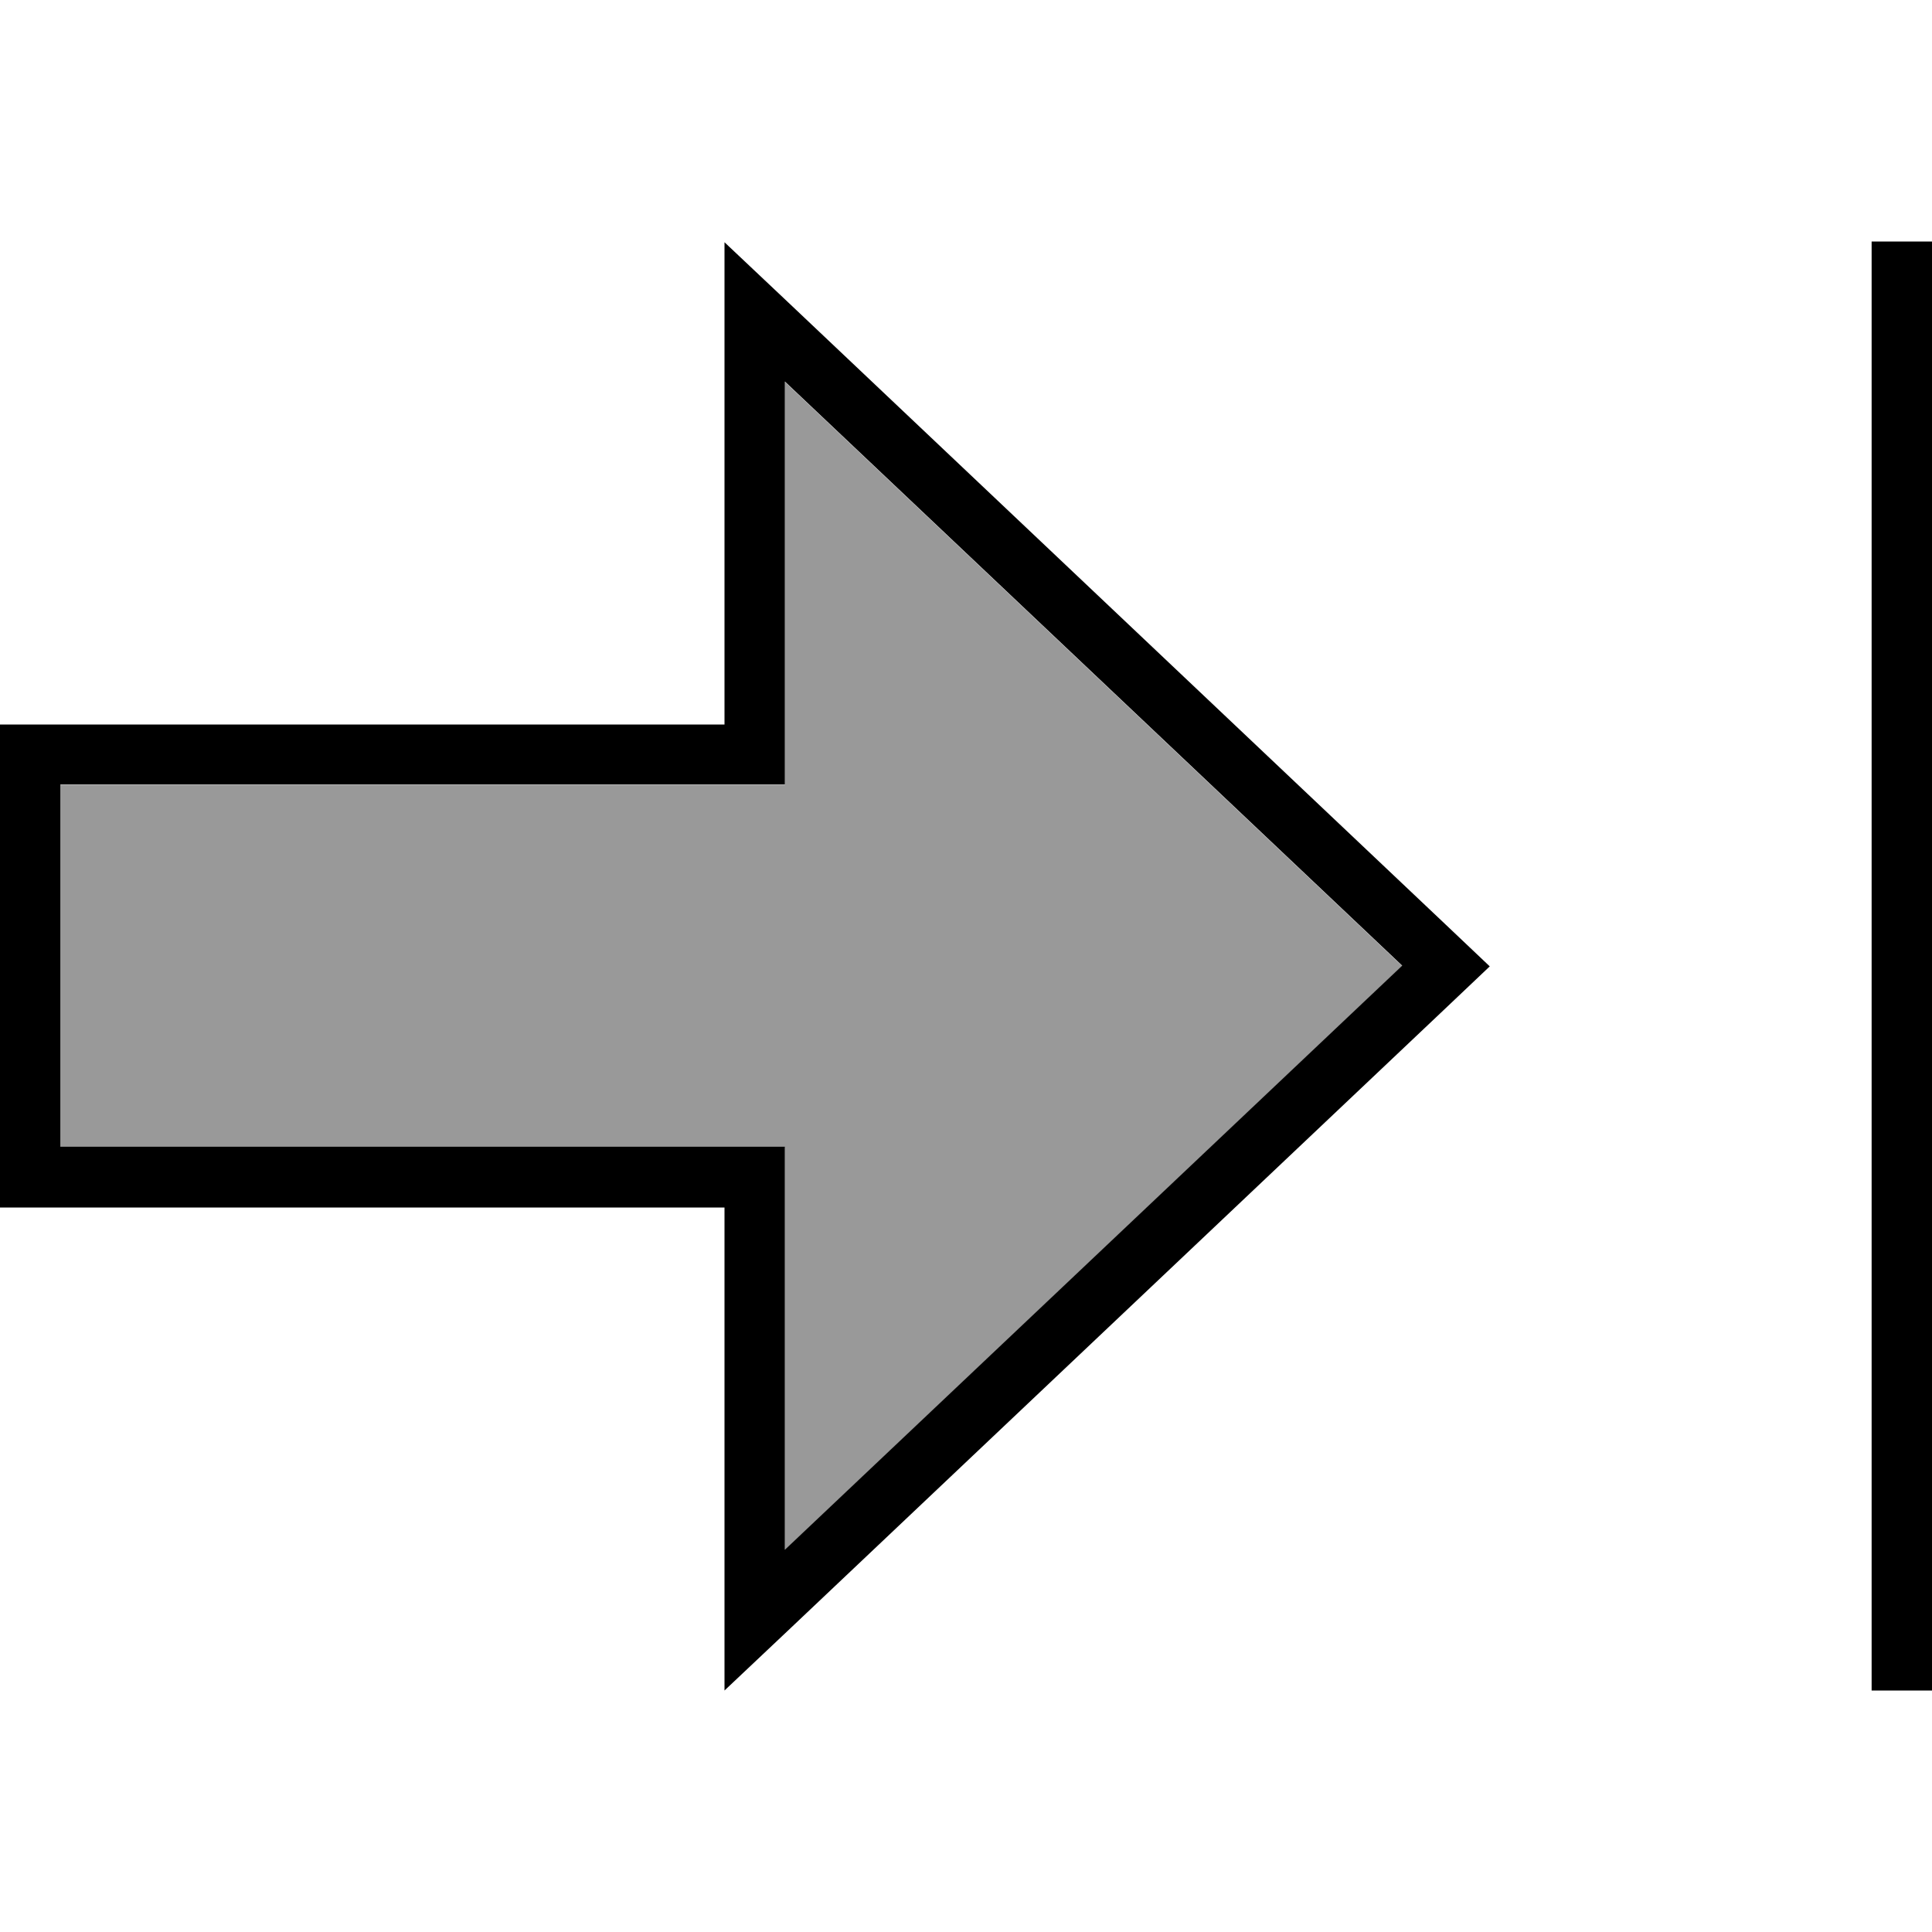 <svg xmlns="http://www.w3.org/2000/svg" viewBox="0 0 512 512"><!--! Font Awesome Pro 7.0.0 by @fontawesome - https://fontawesome.com License - https://fontawesome.com/license (Commercial License) Copyright 2025 Fonticons, Inc. --><path style="fill:currentColor;opacity:.4" d="M16 208l0 96 192 0 0 106.8 163.6-154.8-163.6-154.8 0 106.8-80 0c-37.3 0-74.7 0-112 0z"/><path style="fill:currentColor;opacity:1" d="M192 86l0 106-64 0 0 0-128 0 0 128 192 0 0 128 16-15.1 175.2-165.8 11.6-11-11.6-11-175.2-165.8-16-15.1 0 22zm16 15.1l163.6 154.8-163.6 154.8 0-106.8-192 0 0-96 112 0 0 0 80 0 0-106.8zM512 440l0-376-16 0 0 384 16 0 0-8z"/></svg>